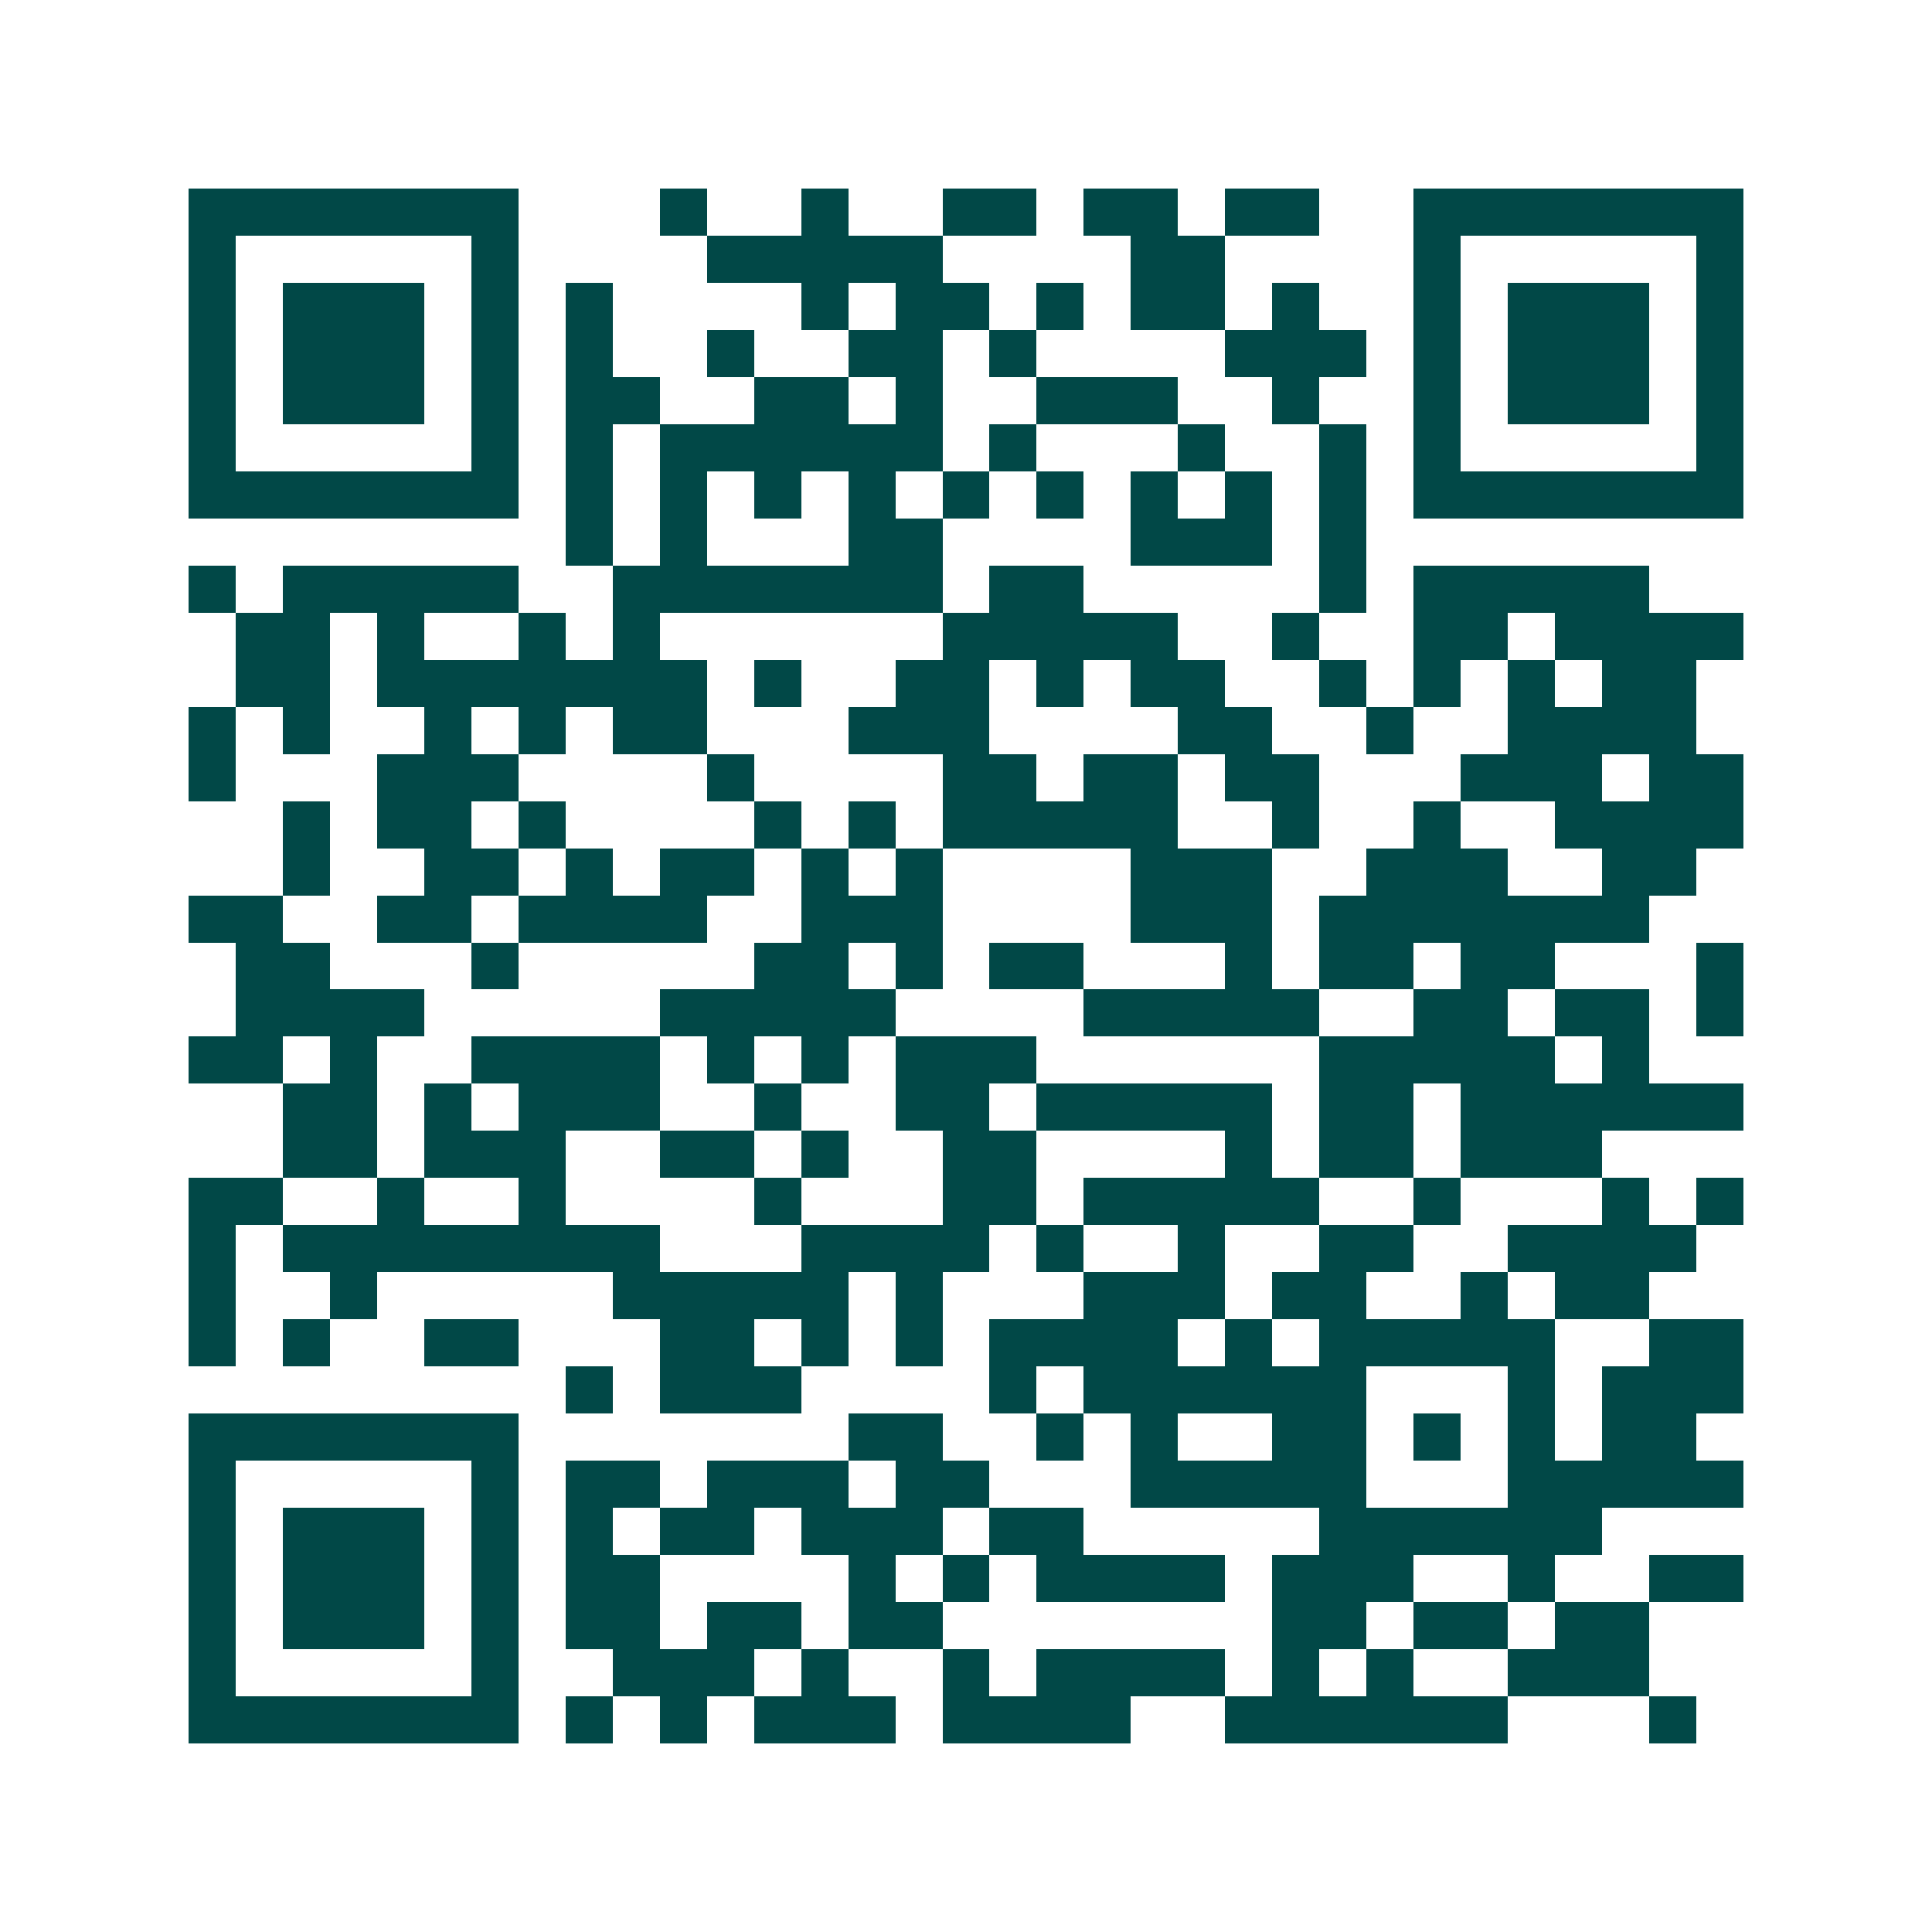 <svg xmlns="http://www.w3.org/2000/svg" width="200" height="200" viewBox="0 0 41 41" shape-rendering="crispEdges"><path fill="#ffffff" d="M0 0h41v41H0z"/><path stroke="#014847" d="M4 4.5h7m3 0h1m2 0h1m2 0h2m1 0h2m1 0h2m2 0h7M4 5.5h1m5 0h1m4 0h5m4 0h2m4 0h1m5 0h1M4 6.5h1m1 0h3m1 0h1m1 0h1m4 0h1m1 0h2m1 0h1m1 0h2m1 0h1m2 0h1m1 0h3m1 0h1M4 7.5h1m1 0h3m1 0h1m1 0h1m2 0h1m2 0h2m1 0h1m4 0h3m1 0h1m1 0h3m1 0h1M4 8.5h1m1 0h3m1 0h1m1 0h2m2 0h2m1 0h1m2 0h3m2 0h1m2 0h1m1 0h3m1 0h1M4 9.5h1m5 0h1m1 0h1m1 0h6m1 0h1m3 0h1m2 0h1m1 0h1m5 0h1M4 10.5h7m1 0h1m1 0h1m1 0h1m1 0h1m1 0h1m1 0h1m1 0h1m1 0h1m1 0h1m1 0h7M12 11.5h1m1 0h1m3 0h2m4 0h3m1 0h1M4 12.5h1m1 0h5m2 0h7m1 0h2m5 0h1m1 0h5M5 13.5h2m1 0h1m2 0h1m1 0h1m6 0h5m2 0h1m2 0h2m1 0h4M5 14.5h2m1 0h7m1 0h1m2 0h2m1 0h1m1 0h2m2 0h1m1 0h1m1 0h1m1 0h2M4 15.5h1m1 0h1m2 0h1m1 0h1m1 0h2m3 0h3m4 0h2m2 0h1m2 0h4M4 16.5h1m3 0h3m4 0h1m4 0h2m1 0h2m1 0h2m3 0h3m1 0h2M6 17.5h1m1 0h2m1 0h1m4 0h1m1 0h1m1 0h5m2 0h1m2 0h1m2 0h4M6 18.5h1m2 0h2m1 0h1m1 0h2m1 0h1m1 0h1m4 0h3m2 0h3m2 0h2M4 19.5h2m2 0h2m1 0h4m2 0h3m4 0h3m1 0h7M5 20.5h2m3 0h1m5 0h2m1 0h1m1 0h2m3 0h1m1 0h2m1 0h2m3 0h1M5 21.5h4m5 0h5m4 0h5m2 0h2m1 0h2m1 0h1M4 22.5h2m1 0h1m2 0h4m1 0h1m1 0h1m1 0h3m6 0h5m1 0h1M6 23.5h2m1 0h1m1 0h3m2 0h1m2 0h2m1 0h5m1 0h2m1 0h6M6 24.5h2m1 0h3m2 0h2m1 0h1m2 0h2m4 0h1m1 0h2m1 0h3M4 25.5h2m2 0h1m2 0h1m4 0h1m3 0h2m1 0h5m2 0h1m3 0h1m1 0h1M4 26.5h1m1 0h8m3 0h4m1 0h1m2 0h1m2 0h2m2 0h4M4 27.5h1m2 0h1m5 0h5m1 0h1m3 0h3m1 0h2m2 0h1m1 0h2M4 28.5h1m1 0h1m2 0h2m3 0h2m1 0h1m1 0h1m1 0h4m1 0h1m1 0h5m2 0h2M12 29.5h1m1 0h3m4 0h1m1 0h6m3 0h1m1 0h3M4 30.5h7m7 0h2m2 0h1m1 0h1m2 0h2m1 0h1m1 0h1m1 0h2M4 31.5h1m5 0h1m1 0h2m1 0h3m1 0h2m3 0h5m3 0h5M4 32.5h1m1 0h3m1 0h1m1 0h1m1 0h2m1 0h3m1 0h2m5 0h6M4 33.5h1m1 0h3m1 0h1m1 0h2m4 0h1m1 0h1m1 0h4m1 0h3m2 0h1m2 0h2M4 34.5h1m1 0h3m1 0h1m1 0h2m1 0h2m1 0h2m7 0h2m1 0h2m1 0h2M4 35.5h1m5 0h1m2 0h3m1 0h1m2 0h1m1 0h4m1 0h1m1 0h1m2 0h3M4 36.5h7m1 0h1m1 0h1m1 0h3m1 0h4m2 0h6m3 0h1"/></svg>
